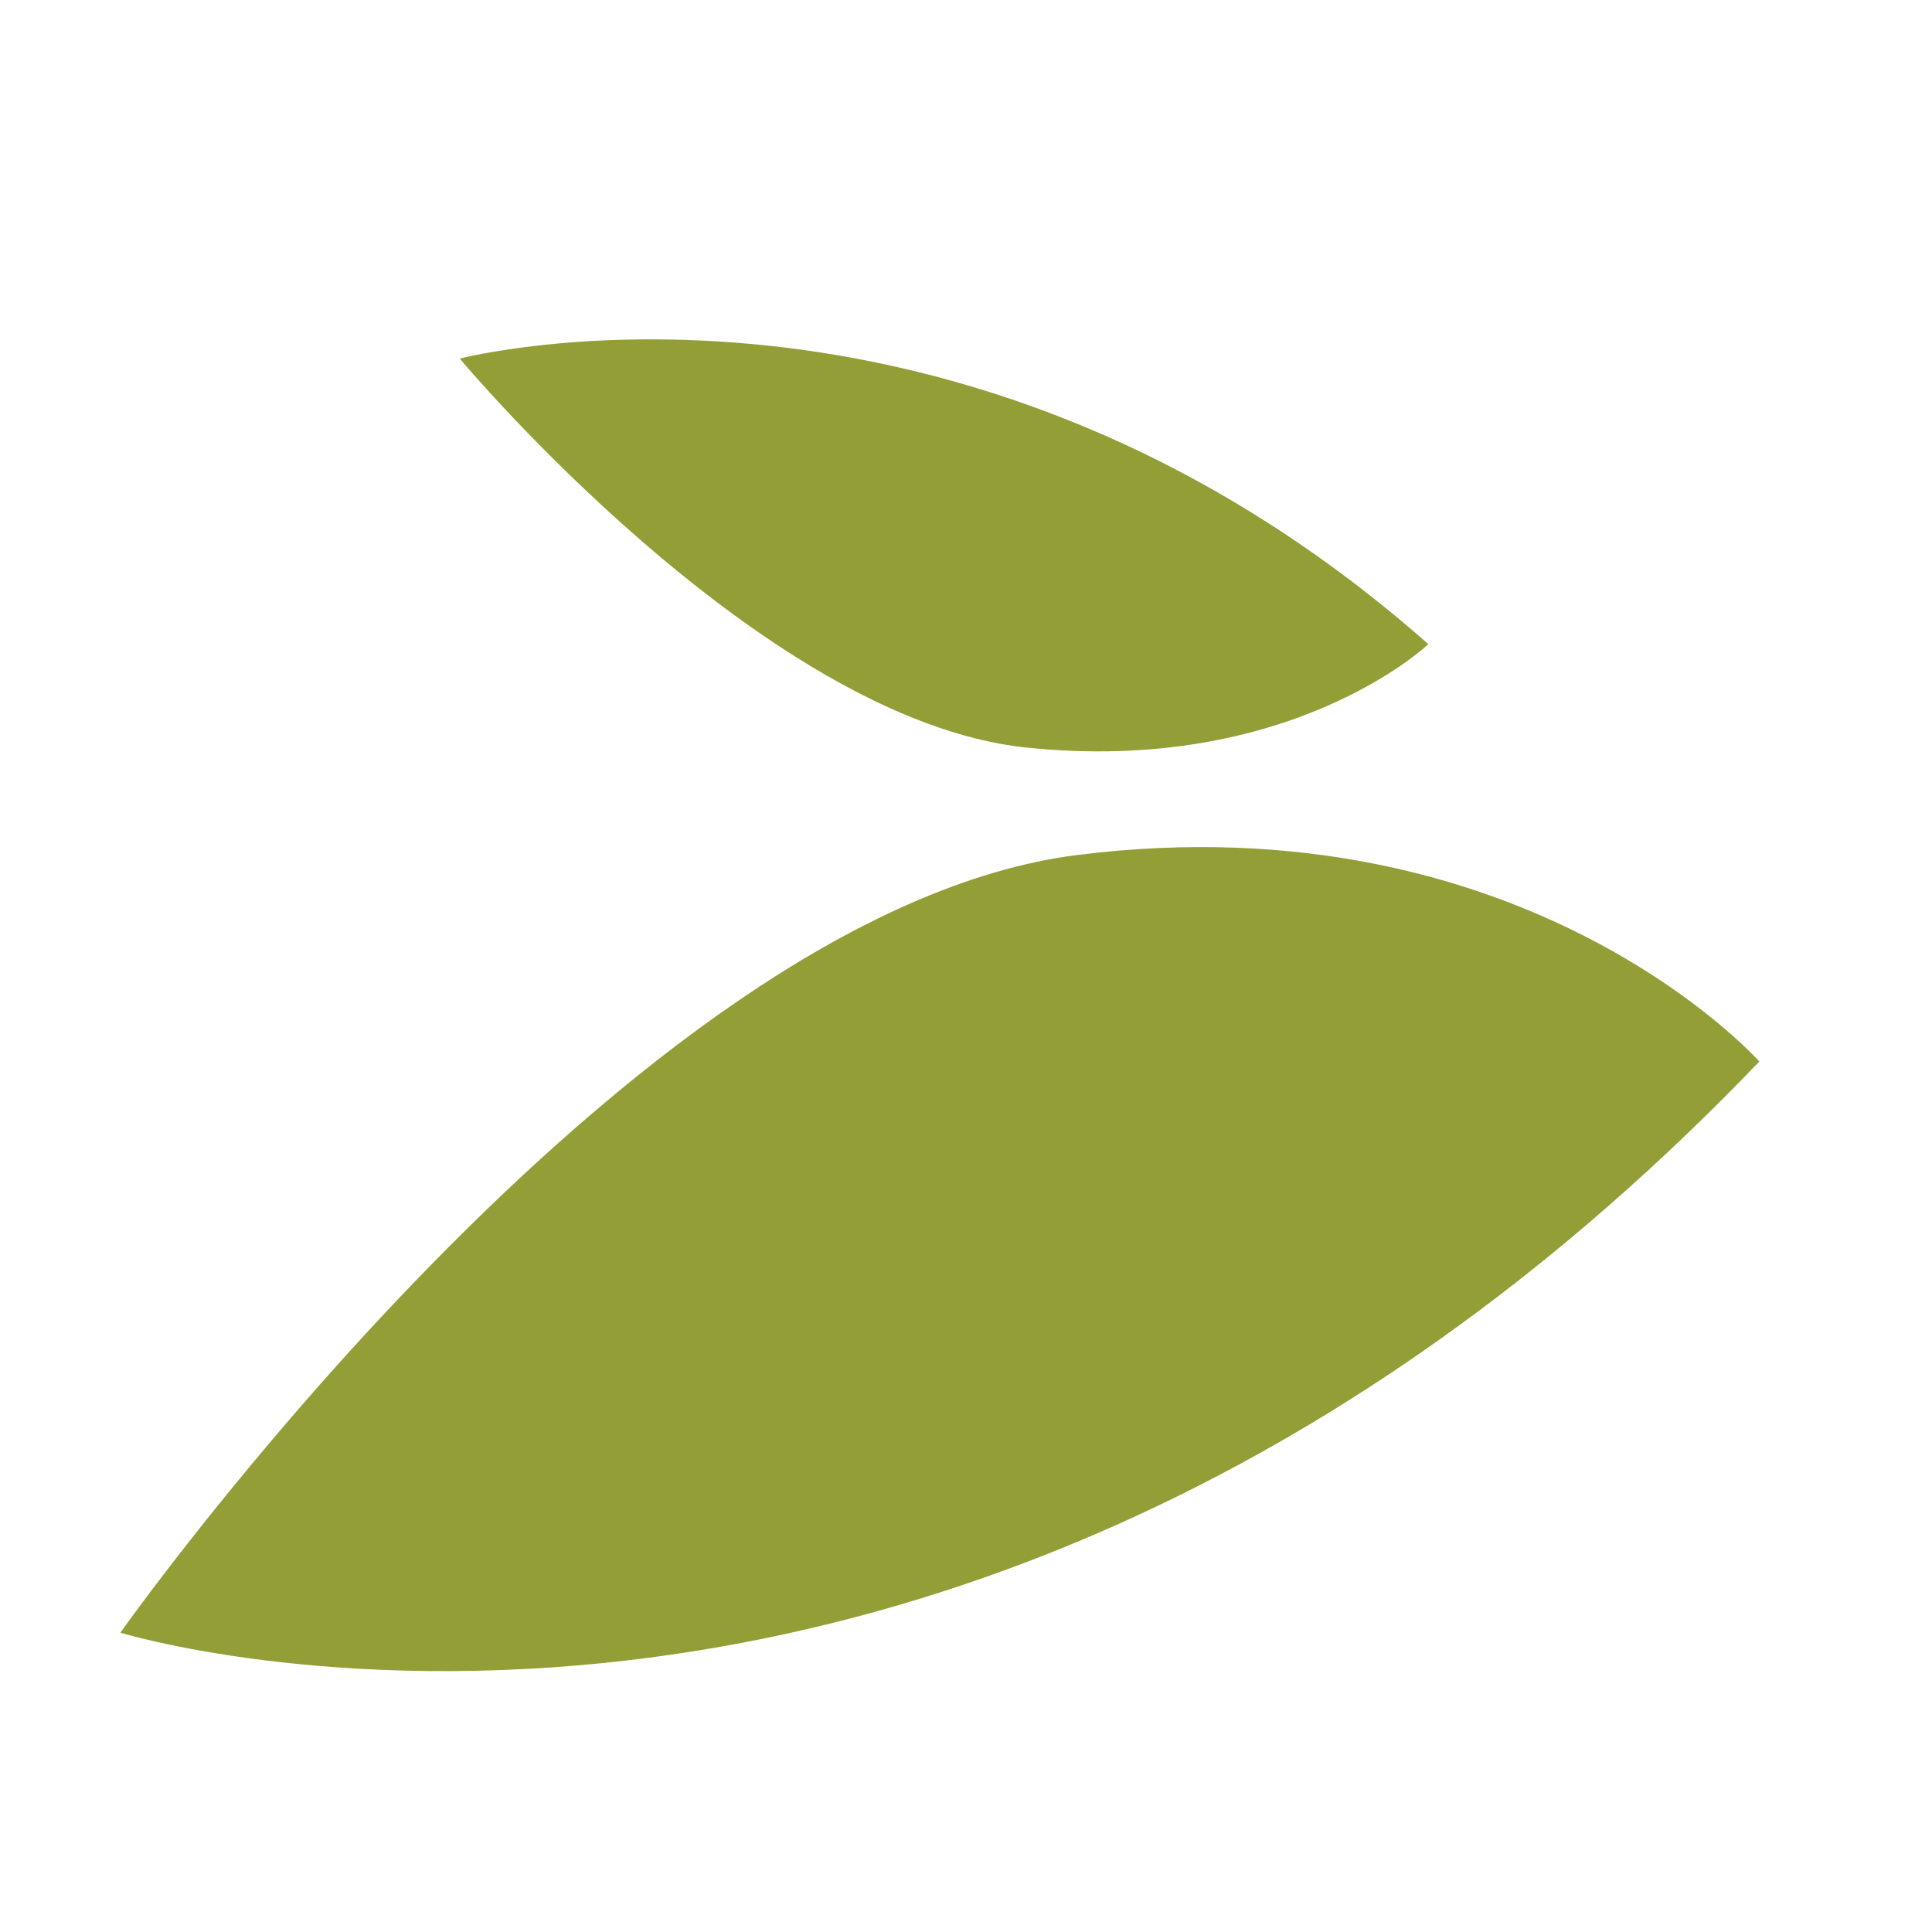 <?xml version="1.0" encoding="UTF-8" standalone="no"?>
<!DOCTYPE svg PUBLIC "-//W3C//DTD SVG 1.1//EN" "http://www.w3.org/Graphics/SVG/1.1/DTD/svg11.dtd">
<svg width="100%" height="100%" viewBox="0 0 16 16" version="1.1" xmlns="http://www.w3.org/2000/svg" xmlns:xlink="http://www.w3.org/1999/xlink" xml:space="preserve" xmlns:serif="http://www.serif.com/" style="fill-rule:evenodd;clip-rule:evenodd;stroke-linejoin:round;stroke-miterlimit:2;">
    <g transform="matrix(-0.115,0,0,0.115,117.587,-157.031)">
        <g transform="matrix(1,0,0,1,-23.024,13.241)">
            <path d="M918.823,1428.69C918.823,1428.69 935.617,1409.78 967.89,1413.81C1000.16,1417.84 1036.85,1469.82 1036.85,1469.82C1036.85,1469.82 976.191,1488.53 918.823,1428.69Z" style="fill:rgb(148,158,55);"/>
        </g>
        <g transform="matrix(0.591,1.11822e-17,-1.11822e-17,-0.5,376.609,2126.22)">
            <path d="M918.823,1428.69C918.823,1428.69 935.617,1409.78 967.89,1413.81C1000.16,1417.84 1036.85,1469.82 1036.85,1469.82C1036.85,1469.82 976.191,1488.53 918.823,1428.69Z" style="fill:rgb(148,158,55);"/>
        </g>
    </g>
</svg>
